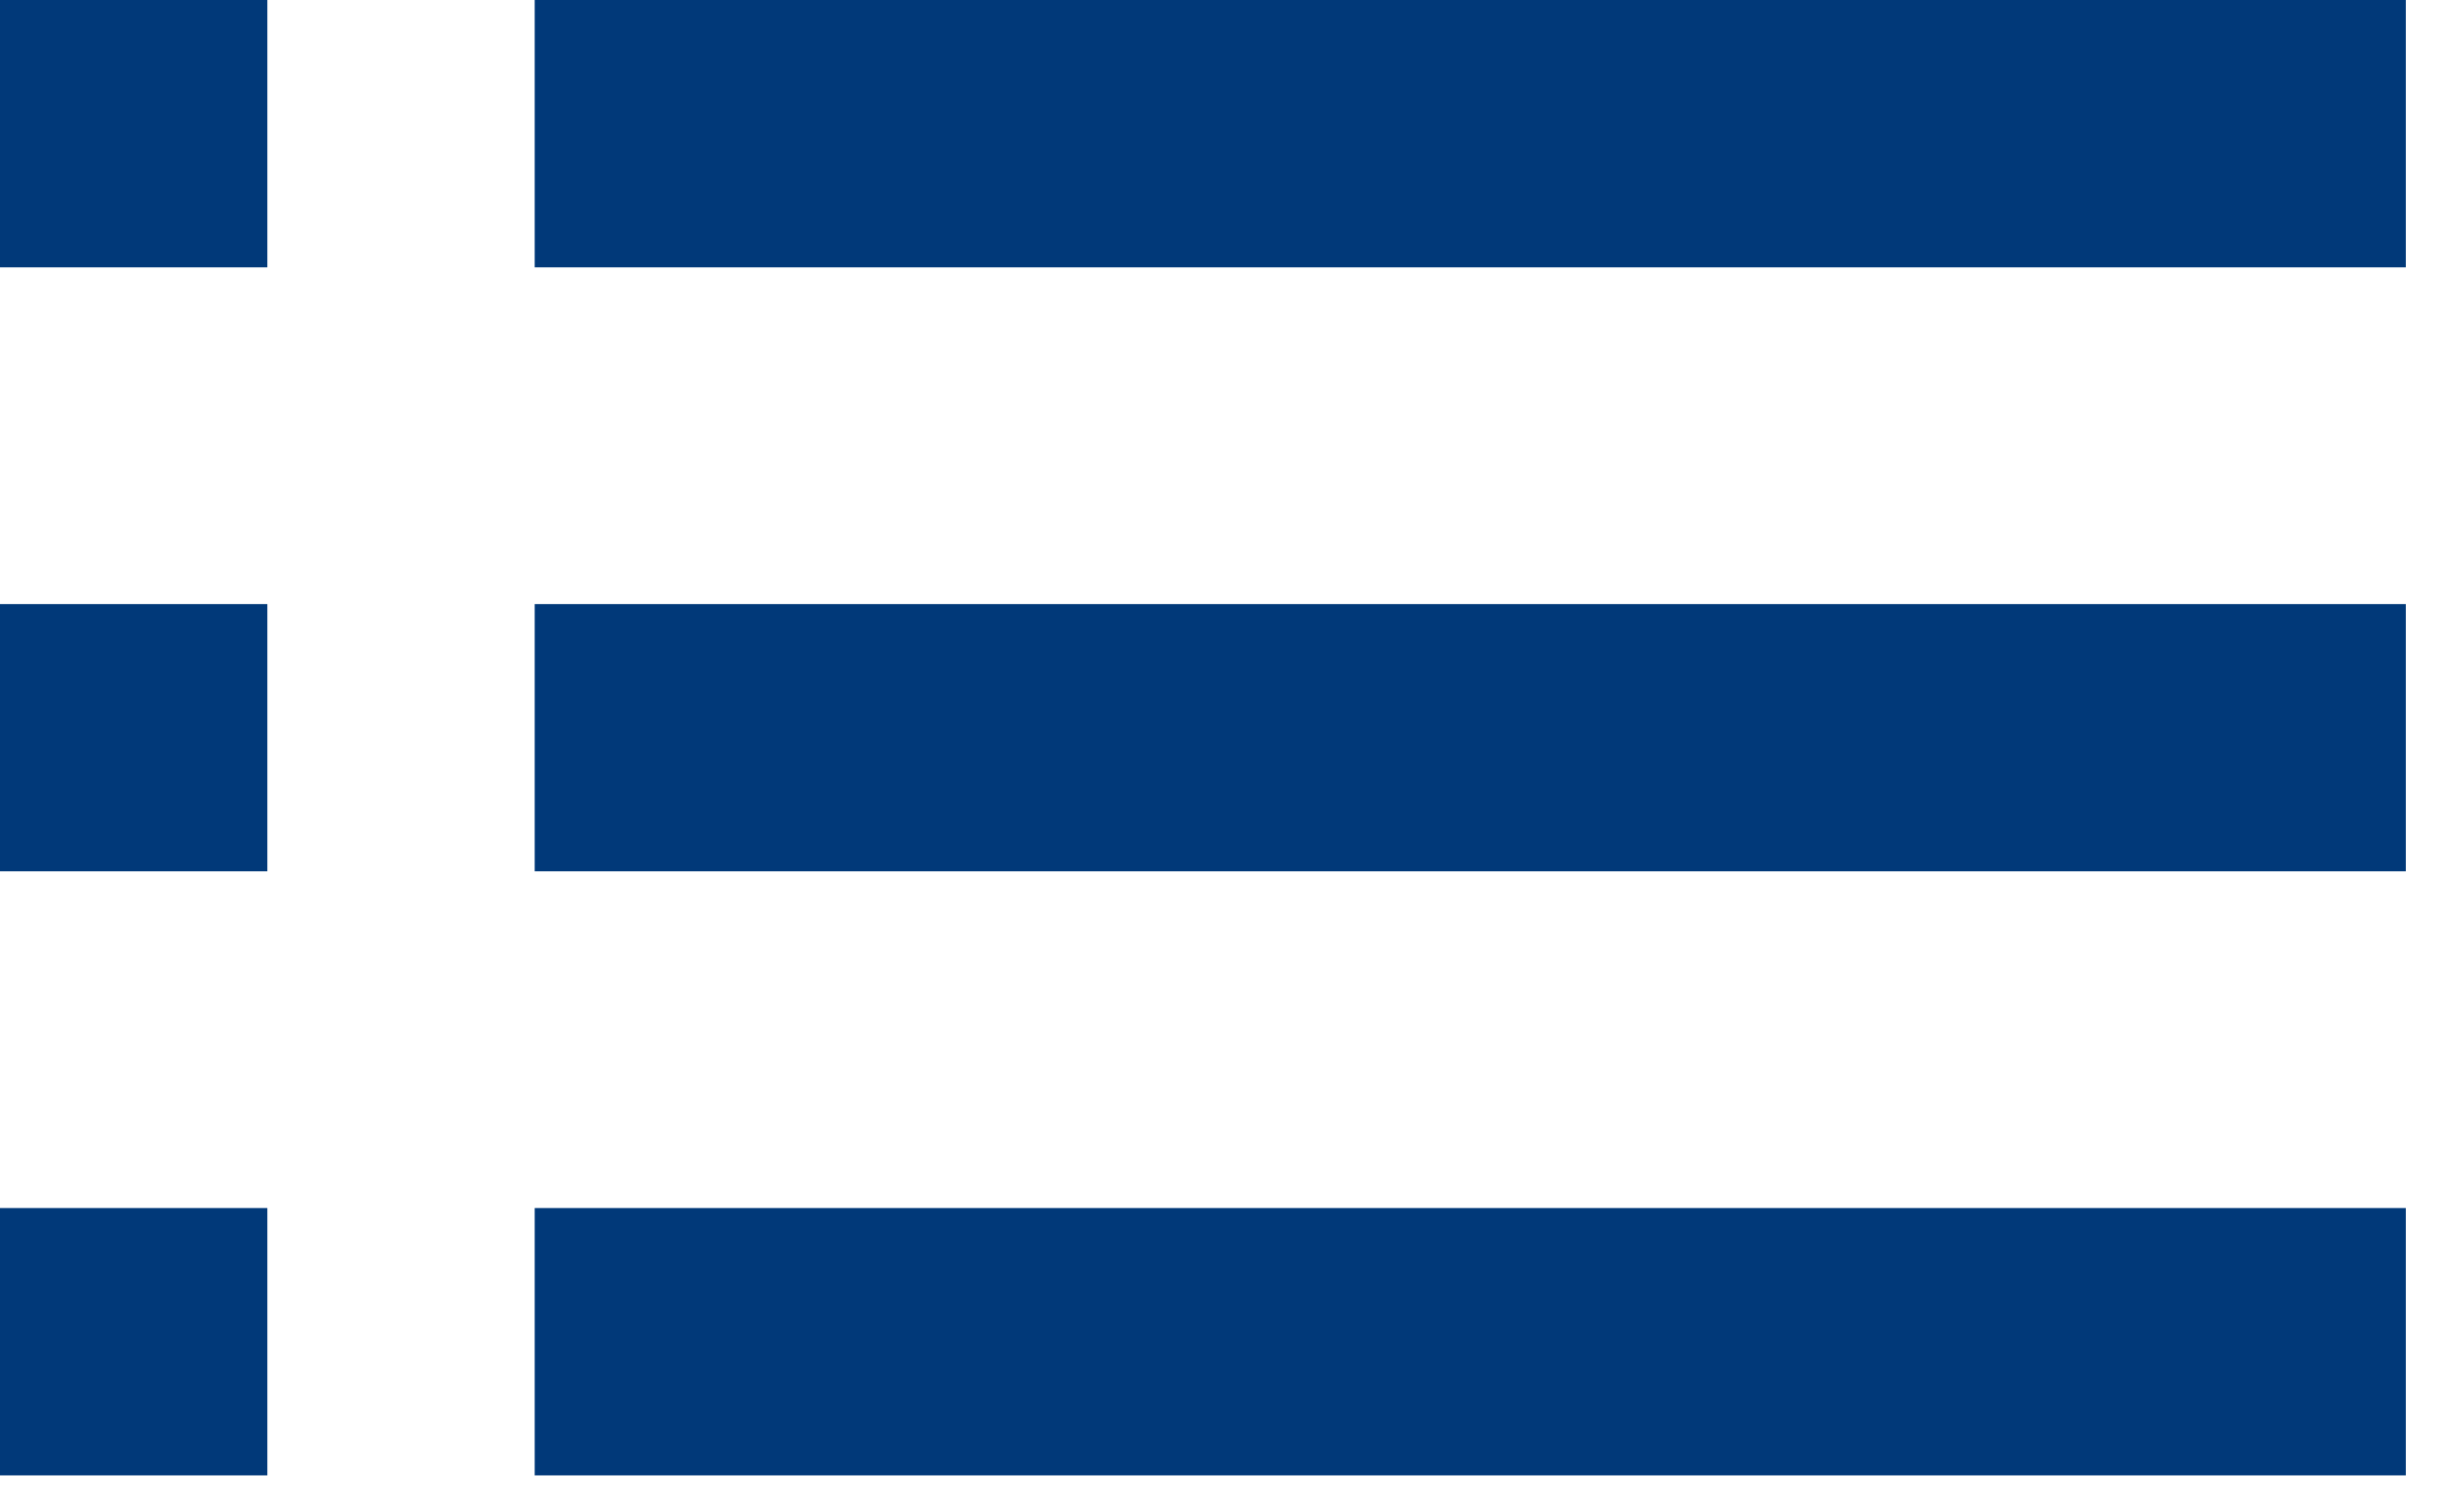 <svg width="18" height="11" viewBox="0 0 18 11" fill="none" xmlns="http://www.w3.org/2000/svg">
<path d="M1.953 4.413H0V6.365H1.953V4.413Z" fill="#013979"/>
<path d="M1.953 0H0V1.953H1.953V0Z" fill="#013979"/>
<path d="M1.953 8.825H0V10.778H1.953V8.825Z" fill="#013979"/>
<path d="M17.575 0H3.906V1.953H17.575V0Z" fill="#013979"/>
<path d="M17.575 4.413H3.906V6.365H17.575V4.413Z" fill="#013979"/>
<path d="M17.575 8.825H3.906V10.778H17.575V8.825Z" fill="#013979"/>
</svg>
